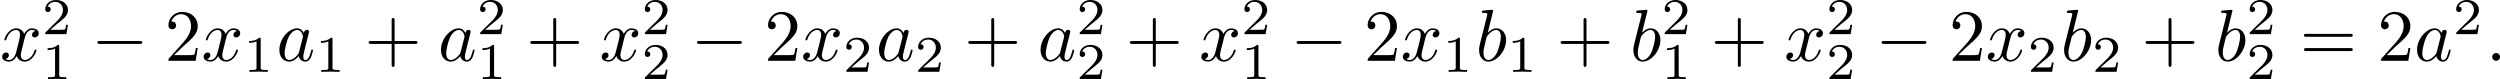 <?xml version='1.0' encoding='UTF-8'?>
<!-- This file was generated by dvisvgm 2.13.3 -->
<svg version='1.1' xmlns='http://www.w3.org/2000/svg' xmlns:xlink='http://www.w3.org/1999/xlink' width='678.017pt' height='21.438pt' viewBox='0 710.654 678.017 21.438'>
<defs>
<path id='g1-0' d='M6.565-2.291C6.735-2.291 6.914-2.291 6.914-2.491S6.735-2.69 6.565-2.69H1.176C1.006-2.69 .827-2.69 .827-2.491S1.006-2.291 1.176-2.291H6.565Z'/>
<path id='g6-49' d='M2.336-4.435C2.336-4.624 2.322-4.631 2.127-4.631C1.681-4.191 1.046-4.184 .76-4.184V-3.933C.928-3.933 1.388-3.933 1.771-4.129V-.572C1.771-.342 1.771-.251 1.074-.251H.809V0C.934-.007 1.792-.028 2.05-.028C2.267-.028 3.145-.007 3.299 0V-.251H3.034C2.336-.251 2.336-.342 2.336-.572V-4.435Z'/>
<path id='g6-50' d='M3.522-1.269H3.285C3.264-1.116 3.194-.704 3.103-.635C3.048-.593 2.511-.593 2.413-.593H1.13C1.862-1.241 2.106-1.437 2.525-1.764C3.041-2.176 3.522-2.608 3.522-3.271C3.522-4.115 2.783-4.631 1.89-4.631C1.025-4.631 .439-4.024 .439-3.382C.439-3.027 .739-2.992 .809-2.992C.976-2.992 1.179-3.11 1.179-3.361C1.179-3.487 1.13-3.731 .767-3.731C.983-4.226 1.458-4.38 1.785-4.38C2.483-4.38 2.845-3.836 2.845-3.271C2.845-2.664 2.413-2.183 2.19-1.932L.509-.272C.439-.209 .439-.195 .439 0H3.313L3.522-1.269Z'/>
<path id='g5-43' d='M4.075-2.291H6.854C6.994-2.291 7.183-2.291 7.183-2.491S6.994-2.69 6.854-2.69H4.075V-5.479C4.075-5.619 4.075-5.808 3.875-5.808S3.676-5.619 3.676-5.479V-2.69H.887C.747-2.69 .558-2.69 .558-2.491S.747-2.291 .887-2.291H3.676V.498C3.676 .638 3.676 .827 3.875 .827S4.075 .638 4.075 .498V-2.291Z'/>
<path id='g5-50' d='M1.265-.767L2.321-1.793C3.875-3.168 4.473-3.706 4.473-4.702C4.473-5.838 3.577-6.635 2.361-6.635C1.235-6.635 .498-5.719 .498-4.832C.498-4.274 .996-4.274 1.026-4.274C1.196-4.274 1.544-4.394 1.544-4.802C1.544-5.061 1.365-5.32 1.016-5.32C.936-5.32 .917-5.32 .887-5.31C1.116-5.958 1.654-6.326 2.232-6.326C3.138-6.326 3.567-5.519 3.567-4.702C3.567-3.905 3.068-3.118 2.521-2.501L.608-.369C.498-.259 .498-.239 .498 0H4.194L4.473-1.733H4.224C4.174-1.435 4.105-.996 4.005-.847C3.935-.767 3.278-.767 3.059-.767H1.265Z'/>
<path id='g5-61' d='M6.844-3.258C6.994-3.258 7.183-3.258 7.183-3.457S6.994-3.656 6.854-3.656H.887C.747-3.656 .558-3.656 .558-3.457S.747-3.258 .897-3.258H6.844ZM6.854-1.325C6.994-1.325 7.183-1.325 7.183-1.524S6.994-1.724 6.844-1.724H.897C.747-1.724 .558-1.724 .558-1.524S.747-1.325 .887-1.325H6.854Z'/>
<path id='g3-58' d='M1.913-.528C1.913-.817 1.674-1.056 1.385-1.056S.857-.817 .857-.528S1.096 0 1.385 0S1.913-.239 1.913-.528Z'/>
<path id='g3-97' d='M3.716-3.766C3.537-4.134 3.248-4.403 2.8-4.403C1.634-4.403 .399-2.939 .399-1.484C.399-.548 .946 .11 1.724 .11C1.923 .11 2.421 .07 3.019-.638C3.098-.219 3.447 .11 3.925 .11C4.274 .11 4.503-.12 4.663-.438C4.832-.797 4.961-1.405 4.961-1.425C4.961-1.524 4.872-1.524 4.842-1.524C4.742-1.524 4.732-1.484 4.702-1.345C4.533-.697 4.354-.11 3.945-.11C3.676-.11 3.646-.369 3.646-.568C3.646-.787 3.666-.867 3.776-1.305C3.885-1.724 3.905-1.823 3.995-2.202L4.354-3.597C4.423-3.875 4.423-3.895 4.423-3.935C4.423-4.105 4.304-4.204 4.134-4.204C3.895-4.204 3.746-3.985 3.716-3.766ZM3.068-1.186C3.019-1.006 3.019-.986 2.869-.817C2.431-.269 2.022-.11 1.743-.11C1.245-.11 1.106-.658 1.106-1.046C1.106-1.544 1.425-2.77 1.654-3.228C1.963-3.816 2.411-4.184 2.809-4.184C3.457-4.184 3.597-3.367 3.597-3.308S3.577-3.188 3.567-3.138L3.068-1.186Z'/>
<path id='g3-98' d='M2.381-6.804C2.381-6.814 2.381-6.914 2.252-6.914C2.022-6.914 1.295-6.834 1.036-6.814C.956-6.804 .847-6.795 .847-6.615C.847-6.496 .936-6.496 1.086-6.496C1.564-6.496 1.584-6.426 1.584-6.326C1.584-6.257 1.494-5.918 1.445-5.709L.628-2.461C.508-1.963 .468-1.803 .468-1.455C.468-.508 .996 .11 1.733 .11C2.909 .11 4.134-1.375 4.134-2.809C4.134-3.716 3.606-4.403 2.809-4.403C2.351-4.403 1.943-4.115 1.644-3.806L2.381-6.804ZM1.445-3.039C1.504-3.258 1.504-3.278 1.594-3.387C2.082-4.035 2.531-4.184 2.79-4.184C3.148-4.184 3.417-3.885 3.417-3.248C3.417-2.66 3.088-1.514 2.909-1.136C2.58-.468 2.122-.11 1.733-.11C1.395-.11 1.066-.379 1.066-1.116C1.066-1.305 1.066-1.494 1.225-2.122L1.445-3.039Z'/>
<path id='g3-120' d='M3.328-3.009C3.387-3.268 3.616-4.184 4.314-4.184C4.364-4.184 4.603-4.184 4.812-4.055C4.533-4.005 4.334-3.756 4.334-3.517C4.334-3.357 4.443-3.168 4.712-3.168C4.932-3.168 5.25-3.347 5.25-3.746C5.25-4.264 4.663-4.403 4.324-4.403C3.746-4.403 3.397-3.875 3.278-3.646C3.029-4.304 2.491-4.403 2.202-4.403C1.166-4.403 .598-3.118 .598-2.869C.598-2.77 .697-2.77 .717-2.77C.797-2.77 .827-2.79 .847-2.879C1.186-3.935 1.843-4.184 2.182-4.184C2.371-4.184 2.72-4.095 2.72-3.517C2.72-3.208 2.55-2.54 2.182-1.146C2.022-.528 1.674-.11 1.235-.11C1.176-.11 .946-.11 .737-.239C.986-.289 1.205-.498 1.205-.777C1.205-1.046 .986-1.126 .837-1.126C.538-1.126 .289-.867 .289-.548C.289-.09 .787 .11 1.225 .11C1.883 .11 2.242-.588 2.271-.648C2.391-.279 2.75 .11 3.347 .11C4.374 .11 4.941-1.176 4.941-1.425C4.941-1.524 4.852-1.524 4.822-1.524C4.732-1.524 4.712-1.484 4.692-1.415C4.364-.349 3.686-.11 3.367-.11C2.979-.11 2.819-.428 2.819-.767C2.819-.986 2.879-1.205 2.989-1.644L3.328-3.009Z'/>
</defs>
<g id='page6' transform='matrix(2 0 0 2 0 0)'>
<use x='0' y='363.573' xlink:href='#g3-120'/>
<use x='5.694' y='359.957' xlink:href='#g6-50'/>
<use x='5.694' y='366.046' xlink:href='#g6-49'/>
<use x='12.377' y='363.573' xlink:href='#g1-0'/>
<use x='22.34' y='363.573' xlink:href='#g5-50'/>
<use x='27.321' y='363.573' xlink:href='#g3-120'/>
<use x='33.015' y='365.067' xlink:href='#g6-49'/>
<use x='37.484' y='363.573' xlink:href='#g3-97'/>
<use x='42.751' y='365.067' xlink:href='#g6-49'/>
<use x='49.434' y='363.573' xlink:href='#g5-43'/>
<use x='59.396' y='363.573' xlink:href='#g3-97'/>
<use x='64.663' y='359.957' xlink:href='#g6-50'/>
<use x='64.663' y='366.046' xlink:href='#g6-49'/>
<use x='71.346' y='363.573' xlink:href='#g5-43'/>
<use x='81.308' y='363.573' xlink:href='#g3-120'/>
<use x='87.002' y='359.957' xlink:href='#g6-50'/>
<use x='87.002' y='366.046' xlink:href='#g6-50'/>
<use x='93.686' y='363.573' xlink:href='#g1-0'/>
<use x='103.648' y='363.573' xlink:href='#g5-50'/>
<use x='108.63' y='363.573' xlink:href='#g3-120'/>
<use x='114.323' y='365.067' xlink:href='#g6-50'/>
<use x='118.793' y='363.573' xlink:href='#g3-97'/>
<use x='124.059' y='365.067' xlink:href='#g6-50'/>
<use x='130.742' y='363.573' xlink:href='#g5-43'/>
<use x='140.705' y='363.573' xlink:href='#g3-97'/>
<use x='145.971' y='359.957' xlink:href='#g6-50'/>
<use x='145.971' y='366.046' xlink:href='#g6-50'/>
<use x='152.654' y='363.573' xlink:href='#g5-43'/>
<use x='162.617' y='363.573' xlink:href='#g3-120'/>
<use x='168.311' y='359.957' xlink:href='#g6-50'/>
<use x='168.311' y='366.046' xlink:href='#g6-49'/>
<use x='174.994' y='363.573' xlink:href='#g1-0'/>
<use x='184.957' y='363.573' xlink:href='#g5-50'/>
<use x='189.938' y='363.573' xlink:href='#g3-120'/>
<use x='195.632' y='365.067' xlink:href='#g6-49'/>
<use x='200.101' y='363.573' xlink:href='#g3-98'/>
<use x='204.377' y='365.067' xlink:href='#g6-49'/>
<use x='211.06' y='363.573' xlink:href='#g5-43'/>
<use x='221.023' y='363.573' xlink:href='#g3-98'/>
<use x='225.298' y='359.957' xlink:href='#g6-50'/>
<use x='225.298' y='366.046' xlink:href='#g6-49'/>
<use x='231.982' y='363.573' xlink:href='#g5-43'/>
<use x='241.944' y='363.573' xlink:href='#g3-120'/>
<use x='247.638' y='359.957' xlink:href='#g6-50'/>
<use x='247.638' y='366.046' xlink:href='#g6-50'/>
<use x='254.321' y='363.573' xlink:href='#g1-0'/>
<use x='264.284' y='363.573' xlink:href='#g5-50'/>
<use x='269.265' y='363.573' xlink:href='#g3-120'/>
<use x='274.959' y='365.067' xlink:href='#g6-50'/>
<use x='279.429' y='363.573' xlink:href='#g3-98'/>
<use x='283.704' y='365.067' xlink:href='#g6-50'/>
<use x='290.388' y='363.573' xlink:href='#g5-43'/>
<use x='300.35' y='363.573' xlink:href='#g3-98'/>
<use x='304.626' y='359.957' xlink:href='#g6-50'/>
<use x='304.626' y='366.046' xlink:href='#g6-50'/>
<use x='311.862' y='363.573' xlink:href='#g5-61'/>
<use x='322.379' y='363.573' xlink:href='#g5-50'/>
<use x='327.36' y='363.573' xlink:href='#g3-97'/>
<use x='332.626' y='359.957' xlink:href='#g6-50'/>
<use x='337.095' y='363.573' xlink:href='#g3-58'/>
</g>
</svg>
